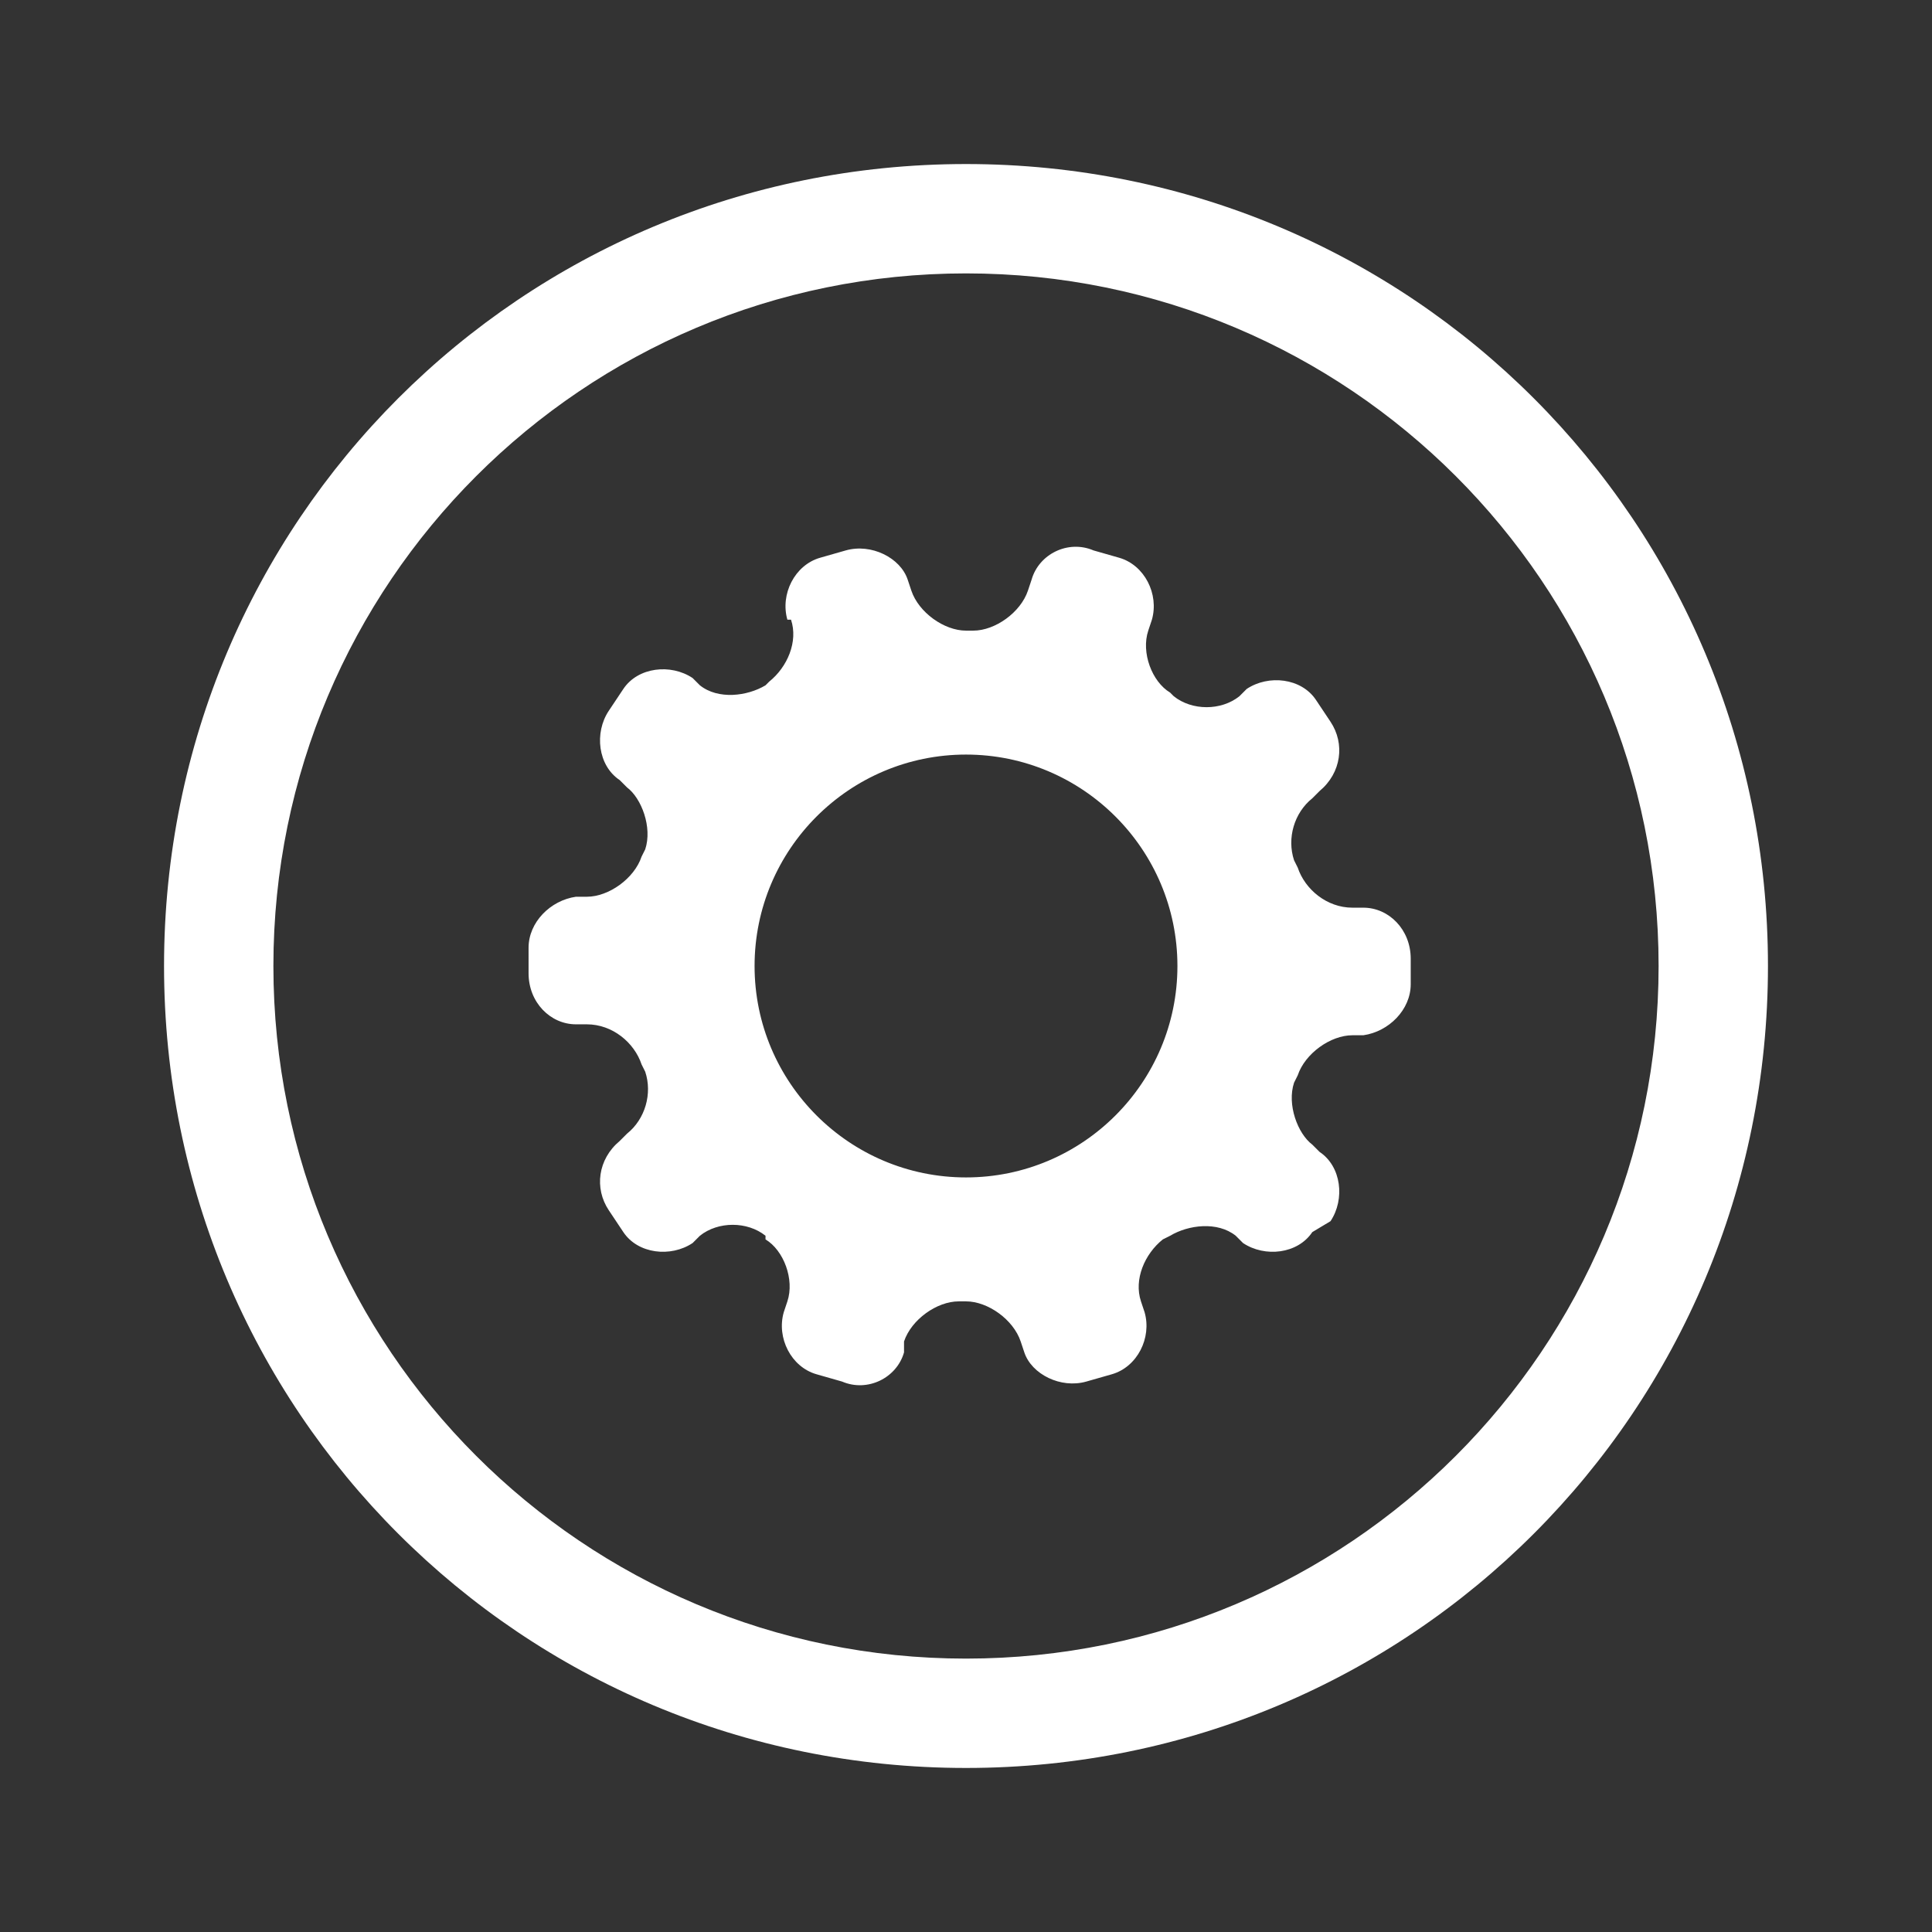 <svg xmlns="http://www.w3.org/2000/svg" id="Layer_1" x="0" y="0" version="1.1" viewBox="-4 -4 53 53" xml:space="preserve"><rect x="-4" y="-4" width="53" height="53" fill="#333333" stroke="none"/><style>.st0{fill:#fff}</style><g id="may_version-3.0_theme-copy"><g id="v2_base_menu" transform="translate(-1012 -507)"><g id="switch_group" transform="translate(759 506)"><g id="quickspin_group" transform="translate(253 1)"><g id="quickspin_off"><path id="Oval" d="M22.5 44.5c-12.2 0-22-9.8-22-22s9.8-22 22-22 22 9.8 22 22-9.8 22-22 22zm0-3c10.5 0 19-8.5 19-19s-8.5-19-19-19-19 8.5-19 19 8.5 19 19 19z" class="st0"/></g></g></g></g></g><g id="_x31_2-2_x5F_version-2"><g id="landscape_base_game_setting_slide" transform="translate(-137 -507)"><g id="options-slider-copy" transform="translate(-24 492)"><g id="setting" transform="translate(161 15)"><path id="Fill-1" d="M22.5 28.3c3.2 0 5.8-2.6 5.8-5.8s-2.6-5.8-5.8-5.8-5.8 2.6-5.8 5.8 2.6 5.8 5.8 5.8zm-1.7 4.8c-.2.7-1 1.1-1.7.8l-.7-.2c-.7-.2-1.1-1-.9-1.7l.1-.3c.2-.6-.1-1.4-.6-1.7v-.1c-.5-.4-1.3-.4-1.8 0l-.2.2c-.6.4-1.5.3-1.9-.3l-.4-.6c-.4-.6-.3-1.4.3-1.9l.2-.2c.5-.4.7-1.1.5-1.7l-.1-.2c-.2-.6-.8-1.1-1.5-1.1h-.3c-.7 0-1.3-.6-1.3-1.4V22c0-.7.6-1.3 1.3-1.4h.3c.6 0 1.3-.5 1.5-1.1l.1-.2c.2-.6-.1-1.4-.5-1.7l-.2-.2c-.6-.4-.7-1.3-.3-1.9l.4-.6c.4-.6 1.3-.7 1.9-.3l.2.2c.5.4 1.3.3 1.8 0l.1-.1c.5-.4.8-1.1.6-1.7h-.1c-.2-.7.2-1.5.9-1.7l.7-.2c.7-.2 1.5.2 1.7.8l.1.3c.2.6.9 1.1 1.5 1.1h.2c.6 0 1.3-.5 1.5-1.1l.1-.3c.2-.7 1-1.1 1.7-.8l.7.2c.7.2 1.1 1 .9 1.7l-.1.3c-.2.6.1 1.4.6 1.7l.1.1c.5.4 1.3.4 1.8 0l.2-.2c.6-.4 1.5-.3 1.9.3l.4.6c.4.6.3 1.4-.3 1.9l-.2.2c-.5.4-.7 1.1-.5 1.7l.1.2c.2.6.8 1.1 1.5 1.1h.3c.7 0 1.3.6 1.3 1.4v.7c0 .7-.6 1.3-1.3 1.4h-.3c-.6 0-1.3.5-1.5 1.1l-.1.2c-.2.6.1 1.4.5 1.7l.2.2c.6.4.7 1.3.3 1.9l-.5.3c-.4.6-1.3.7-1.9.3l-.2-.2c-.5-.4-1.3-.3-1.8 0l-.2.1c-.5.4-.8 1.1-.6 1.7l.1.3c.2.7-.2 1.5-.9 1.7l-.7.2c-.7.2-1.5-.2-1.7-.8l-.1-.3c-.2-.6-.9-1.1-1.5-1.1h-.2c-.6 0-1.3.5-1.5 1.1v.3z" class="st0"/></g></g></g></g></svg>